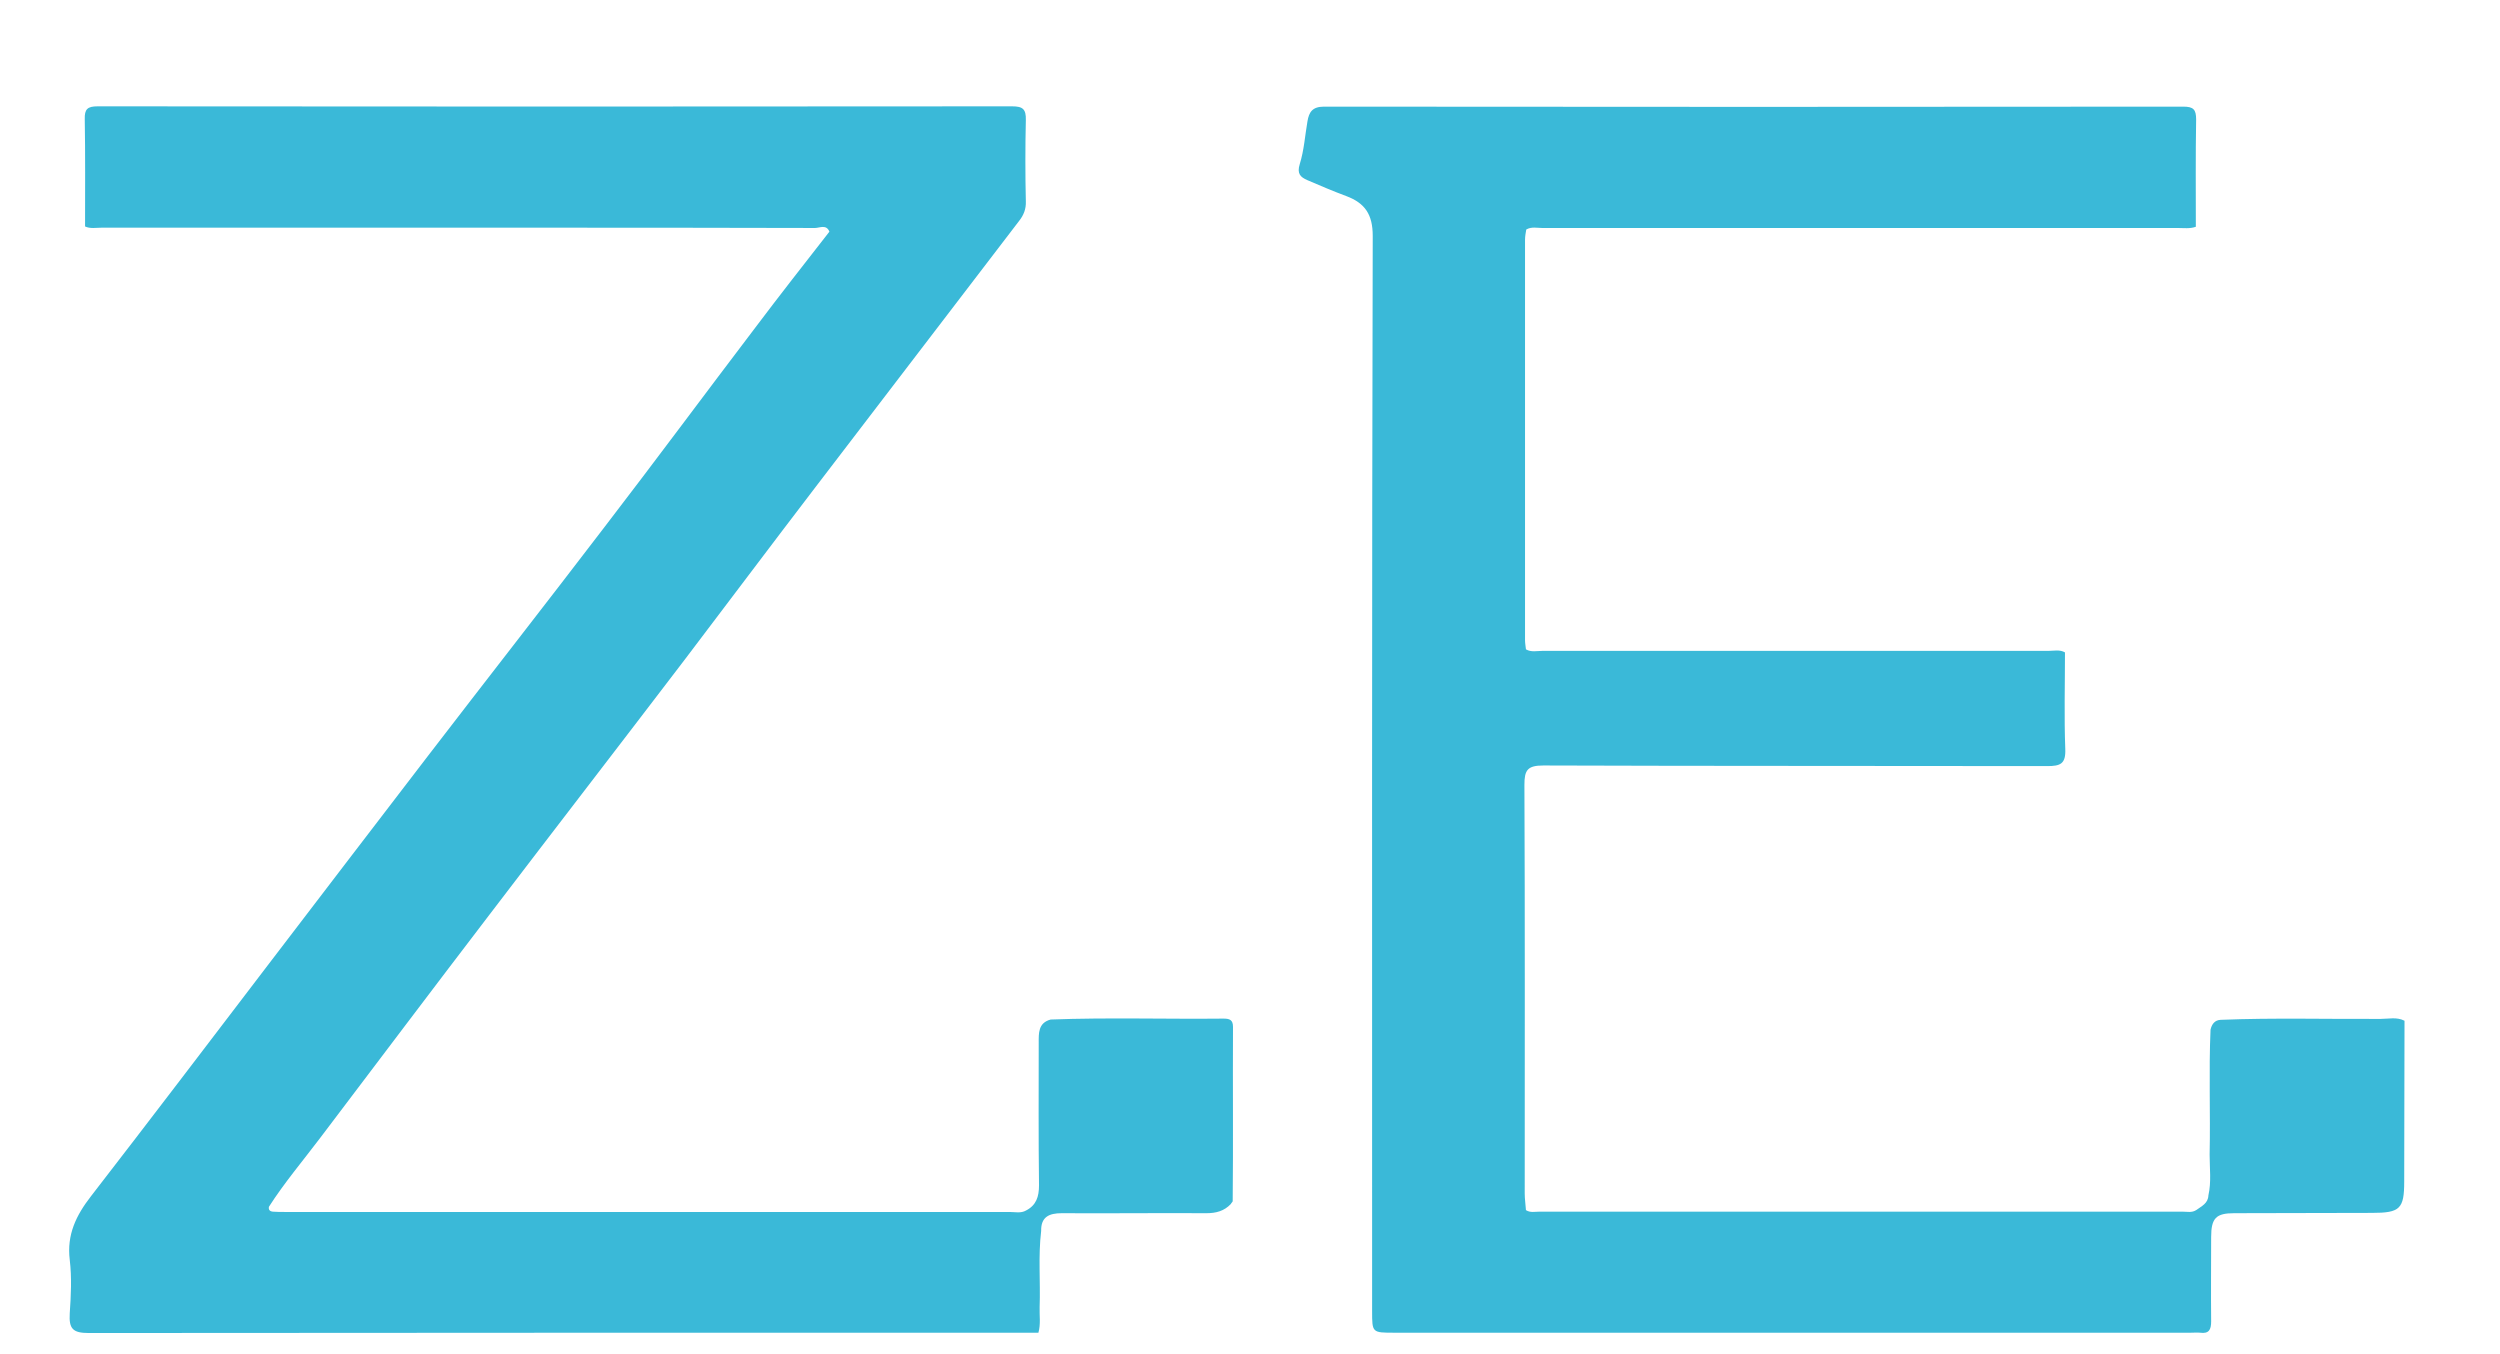 <?xml version="1.0" encoding="utf-8"?>
<!-- Generator: Adobe Illustrator 23.0.1, SVG Export Plug-In . SVG Version: 6.00 Build 0)  -->
<svg xmlns="http://www.w3.org/2000/svg" version="1.1" width="120" height="65"><svg xmlns:xlink="http://www.w3.org/1999/xlink" version="1.1" id="Ebene_1" x="0" y="0" viewBox="0 0 814.3 441.9" style="enable-background:new 0 0 814.3 441.9;" xml:space="preserve" width="120" height="65">
<style type="text/css">
	.st0{fill:#3AB9D8;}
</style>
<g>
	<path class="st0" d="M497.3,74.9c-0.2,1.1-0.4,2.3-0.4,3.4c0,43.5,0,87.1,0,130.6c0,1,0.2,2,0.3,3c1.7,1,3.6,0.5,5.4,0.5   c55,0,110.1,0,165.1,0c1.8,0,3.7-0.5,5.4,0.5c0,10.5-0.3,21,0.1,31.5c0.2,4.9-1.6,5.6-5.9,5.6c-54.8-0.1-109.6,0-164.4-0.2   c-5.2,0-6.2,1.5-6.2,6.3c0.2,44.5,0.1,88.9,0.1,133.4c0,1.8,0.3,3.6,0.4,5.4c1.4,0.9,2.9,0.5,4.4,0.5c70,0,140,0,209.9,0   c1.5,0,3,0.4,4.4-0.5c1.8-1.3,3.9-2.2,4-4.8c1-4.4,0.4-8.9,0.4-13.3c0.3-13.6-0.3-27.2,0.3-40.8c0.4-1.7,1.3-3.1,3.3-3.2   c17.4-0.7,34.8-0.2,52.2-0.3c2.6,0,5.3-0.7,7.8,0.6c0,17.5-0.1,35-0.1,52.5c0,8.9-1.4,10.2-10.5,10.2c-15,0-30,0.1-45,0.1   c-5.9,0-7.5,1.6-7.5,7.8c0,9.2-0.1,18.3,0,27.5c0,2.7-0.7,4.1-3.6,3.7c-1-0.1-2,0-3,0c-86.6,0-173.3,0-259.9,0c-7.3,0-7.3,0-7.3-7   c0-117-0.1-233.9,0.2-350.9c0-7-2.5-10.7-8.6-13c-4.3-1.6-8.5-3.4-12.7-5.2c-2.3-1-3.5-2.1-2.5-5.3c1.4-4.5,1.7-9.3,2.5-13.9   c0.5-3,1.6-4.8,5.4-4.8c93.5,0.1,186.9,0.1,280.4,0c3.3,0,4.2,0.9,4.2,4.2c-0.2,11.7-0.1,23.3-0.1,35c-1.9,0.7-4,0.4-5.9,0.4   c-69.1,0-138.2,0-207.4,0C500.9,74.4,499,73.9,497.3,74.9z"/>
	<path class="st0" d="M400.9,392.9c-2.2,2.3-4.8,3-8,3c-15.7-0.1-31.5,0.1-47.2,0c-4.1,0-6.8,1.2-6.7,5.8c-1,8.3-0.2,16.5-0.5,24.8   c-0.1,2.8,0.4,5.6-0.4,8.4c-103.3,0-206.6,0-309.9,0.1c-5.2,0-6.5-1.4-6.2-6.4c0.4-5.8,0.7-11.7,0-17.5c-1-8.2,2.1-14.5,6.9-20.7   c19.5-25.2,38.8-50.6,58.1-75.9c17.3-22.6,34.5-45.2,51.8-67.7c19.2-25,38.6-49.8,57.7-74.8c16.6-21.6,32.8-43.5,49.3-65.2   c7.9-10.5,16-20.8,24.1-31.2c-1-2.5-3.2-1.2-4.7-1.2c-32.3-0.1-64.6-0.1-96.9-0.1c-45.3,0-90.6,0-135.9,0c-1.8,0-3.7,0.4-5.4-0.4   c0-11.7,0.1-23.3-0.1-35c-0.1-3.3,0.9-4.2,4.2-4.2c99.5,0.1,198.9,0.1,298.4,0c3.5,0,4.6,0.9,4.5,4.5c-0.2,8.8-0.2,17.7,0,26.5   c0.1,2.5-0.7,4.5-2.2,6.4c-22.2,29.1-44.5,58.1-66.7,87.2c-14.3,18.7-28.4,37.5-42.6,56.2c-21.2,27.8-42.5,55.4-63.7,83.2   c-18.5,24.2-36.8,48.5-55.2,72.8c-5.6,7.4-11.6,14.5-16.6,22.3c-0.2,1,0.3,1.5,1.3,1.6c1.3,0.1,2.7,0.1,4,0.1   c78.8,0,157.6,0,236.4,0c1.8,0,3.7,0.5,5.4-0.5c3.3-1.7,4.2-4.5,4.2-8.2c-0.2-15.5-0.1-31-0.1-46.5c0-3.1-0.2-6.5,3.9-7.6   c18.8-0.7,37.6-0.1,56.4-0.3c2,0,3.1,0.4,3.1,2.7c-0.1,19,0.1,37.9-0.1,56.9C401.4,392.3,401,392.6,400.9,392.9z"/>
</g>
</svg></svg>
